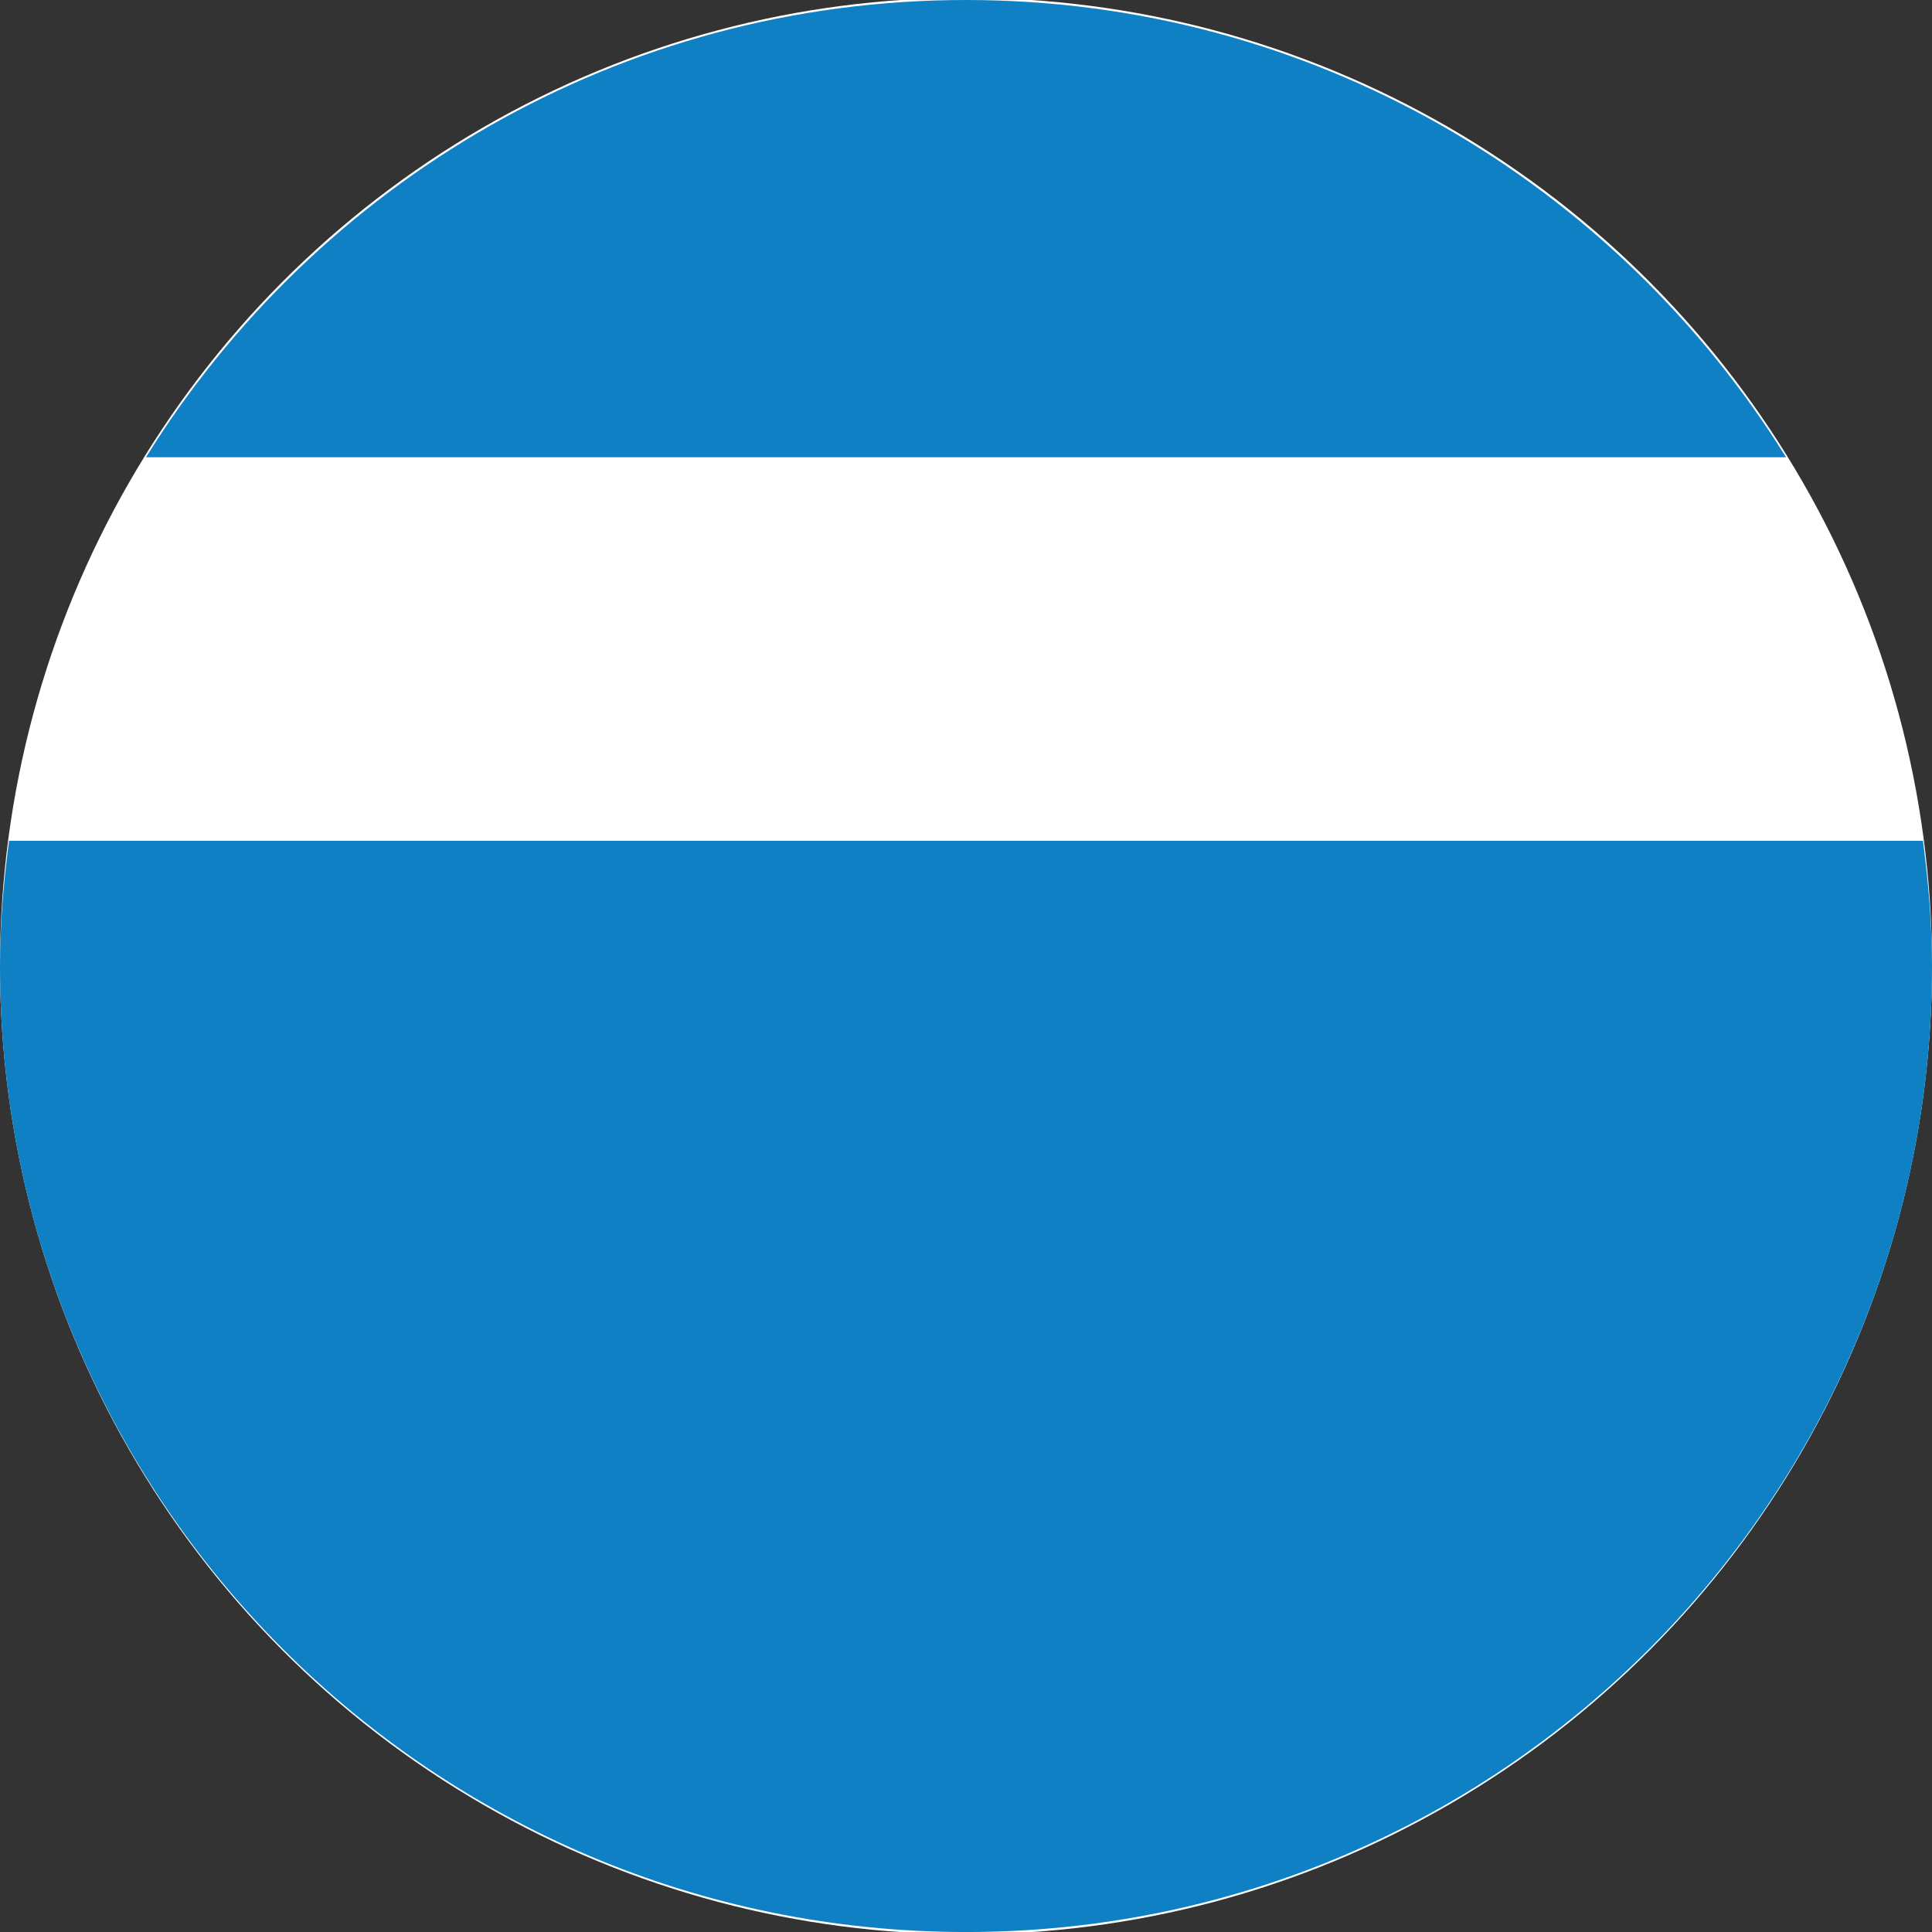 <?xml version="1.0" encoding="utf-8"?>
<!-- Generator: Adobe Illustrator 16.0.0, SVG Export Plug-In . SVG Version: 6.00 Build 0)  -->
<!DOCTYPE svg PUBLIC "-//W3C//DTD SVG 1.1//EN" "http://www.w3.org/Graphics/SVG/1.1/DTD/svg11.dtd">
<svg version="1.1" id="Layer_2" xmlns="http://www.w3.org/2000/svg" xmlns:xlink="http://www.w3.org/1999/xlink" x="0px" y="0px"
	 width="75px" height="75.002px" viewBox="0 0 75 75.002" enable-background="new 0 0 75 75.002" xml:space="preserve">
<rect x="0" y="0" width="75" height="75.002" fill="#333333" stroke="none"/>
<ellipse fill="#FFFFFF" cx="37.5" cy="37.502" rx="37.501" ry="37.588"/>
<g id="Livello_1">
	<path fill="#0F80C4" d="M0.351,32.64C0.142,34.236,0,35.85,0,37.501c0,20.708,16.789,37.5,37.501,37.5
		C58.209,75.001,75,58.212,75,37.501c0-1.651-0.143-3.265-0.352-4.861H0.351z M37.501,0C24.046,0,12.283,7.107,5.667,17.75h63.667
		C62.715,7.107,50.953,0,37.501,0"/>
</g>
</svg>
